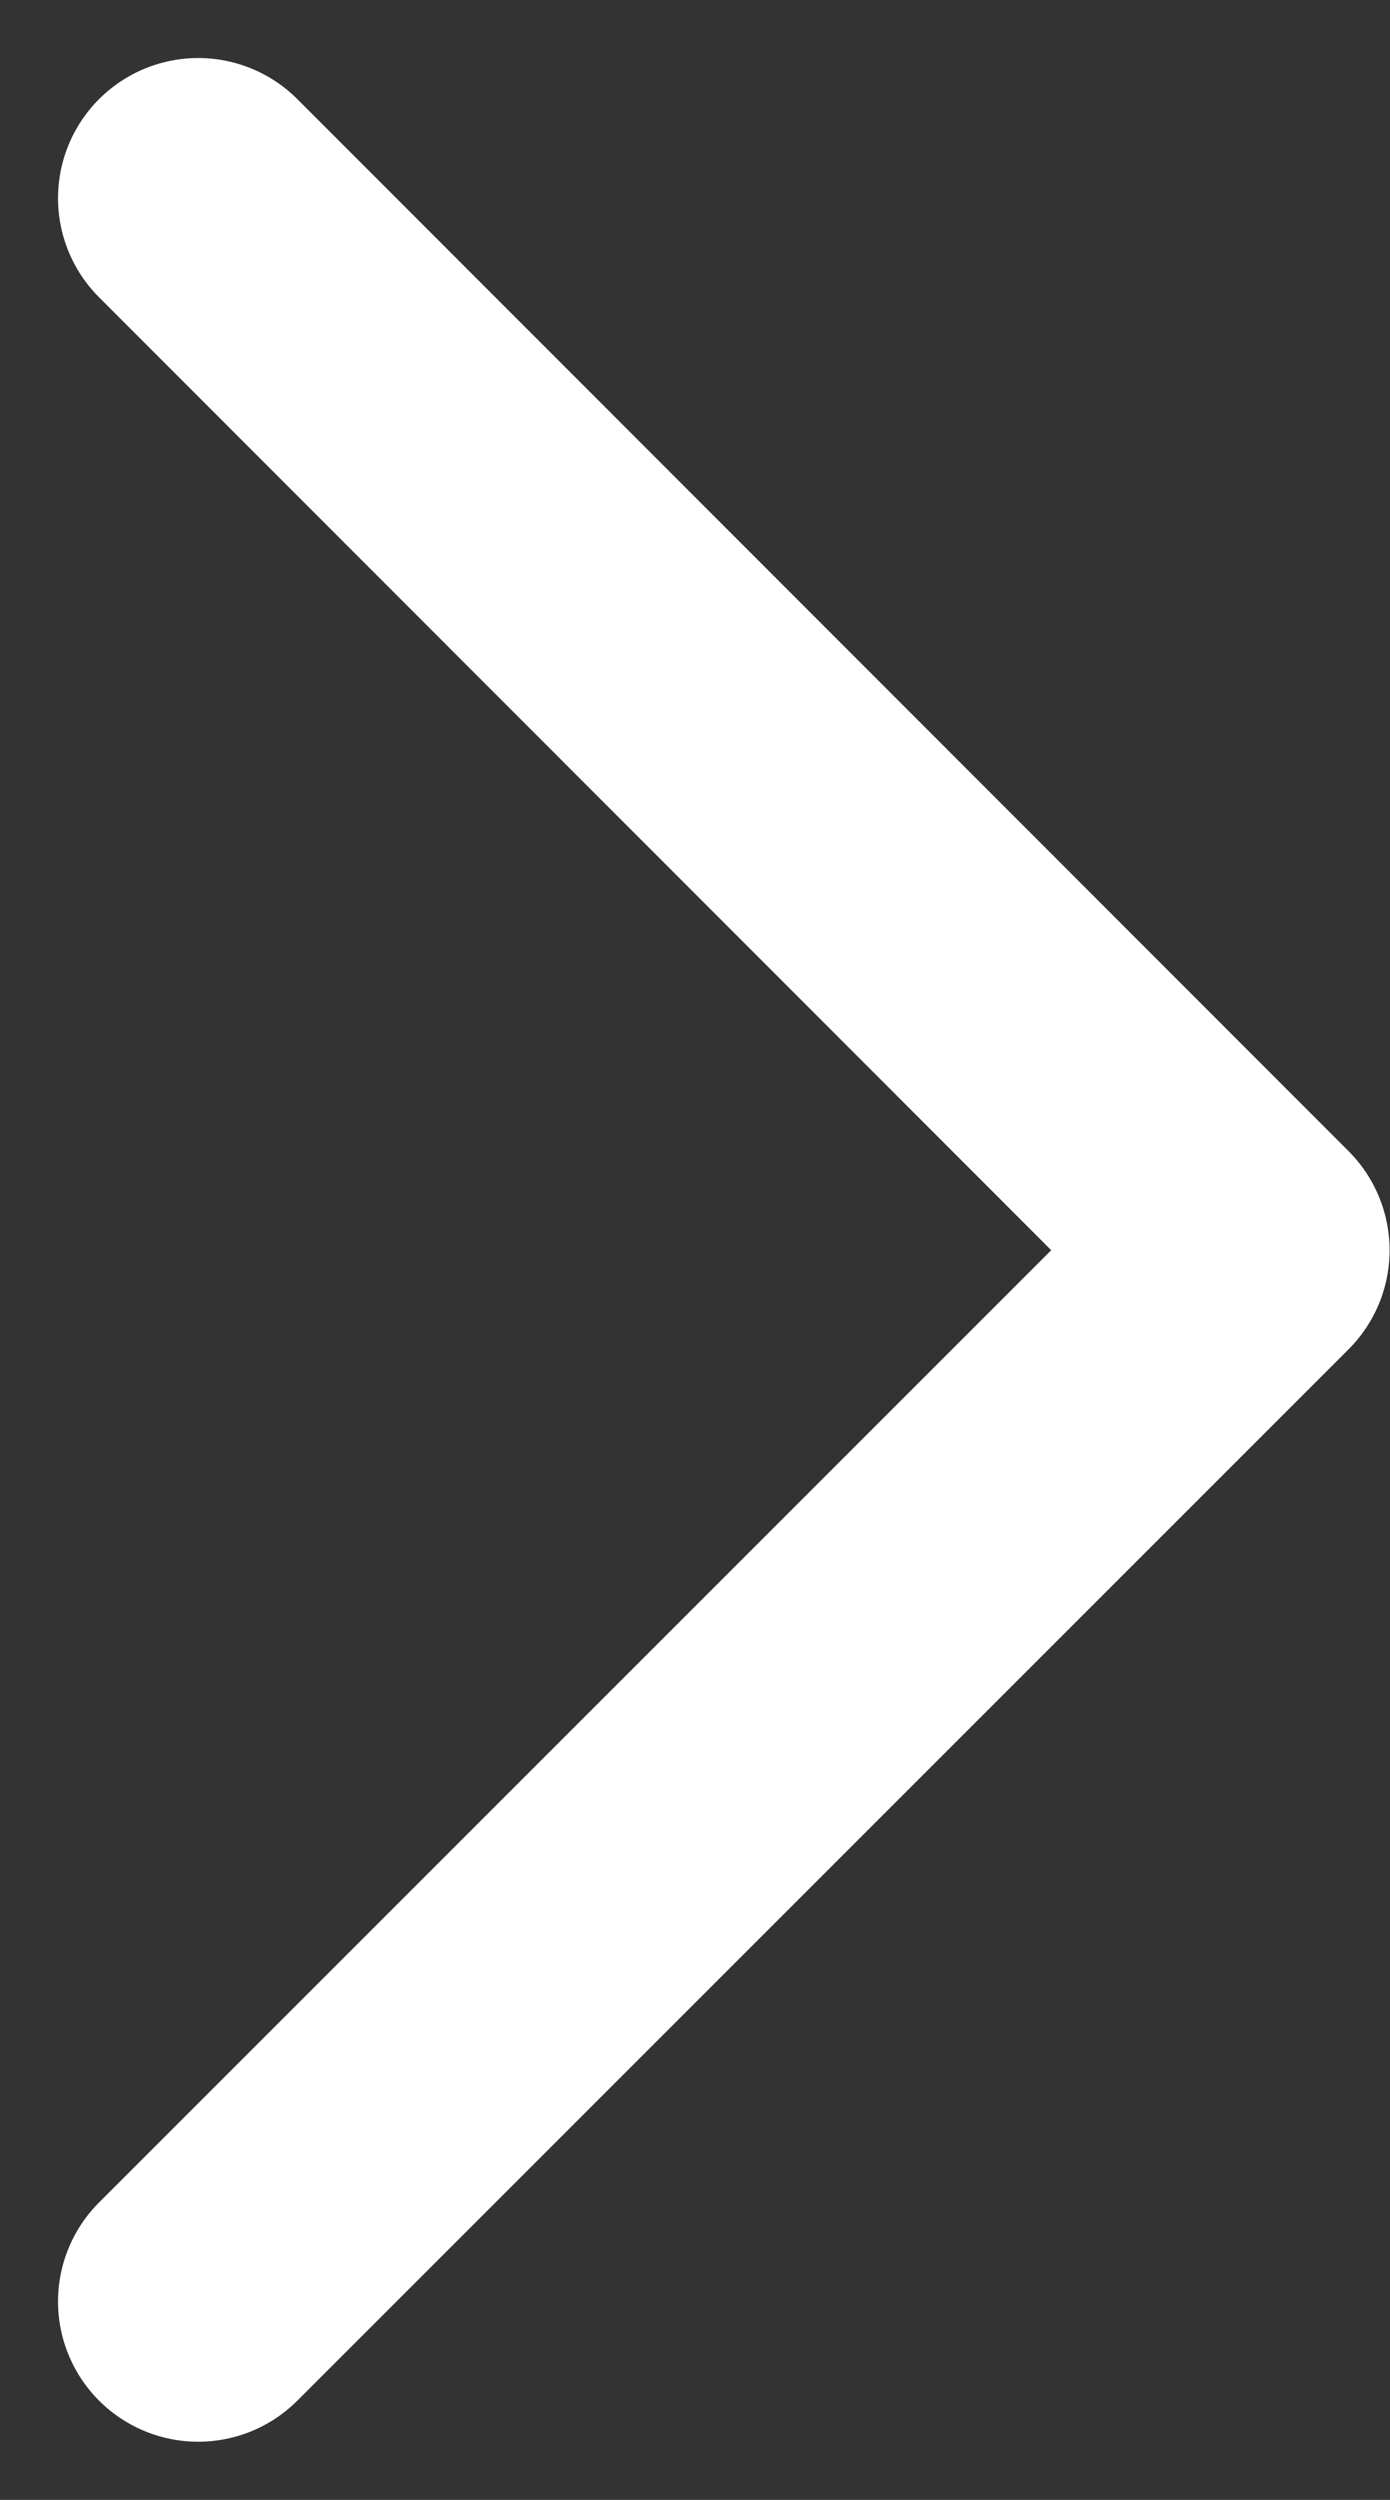<svg xmlns="http://www.w3.org/2000/svg" width="9.917" height="17.834" viewBox="0 0 9.917 17.834">
  <rect x="0" y="0" width="9.917" height="17.834" fill="#333333" stroke="none"/>
  <path d="M9,21.005l7.5-7.5L9,6" transform="translate(-7.586 -4.586)" fill="none" stroke="#fff" stroke-linecap="round" stroke-linejoin="round" stroke-width="2"/>
</svg>
